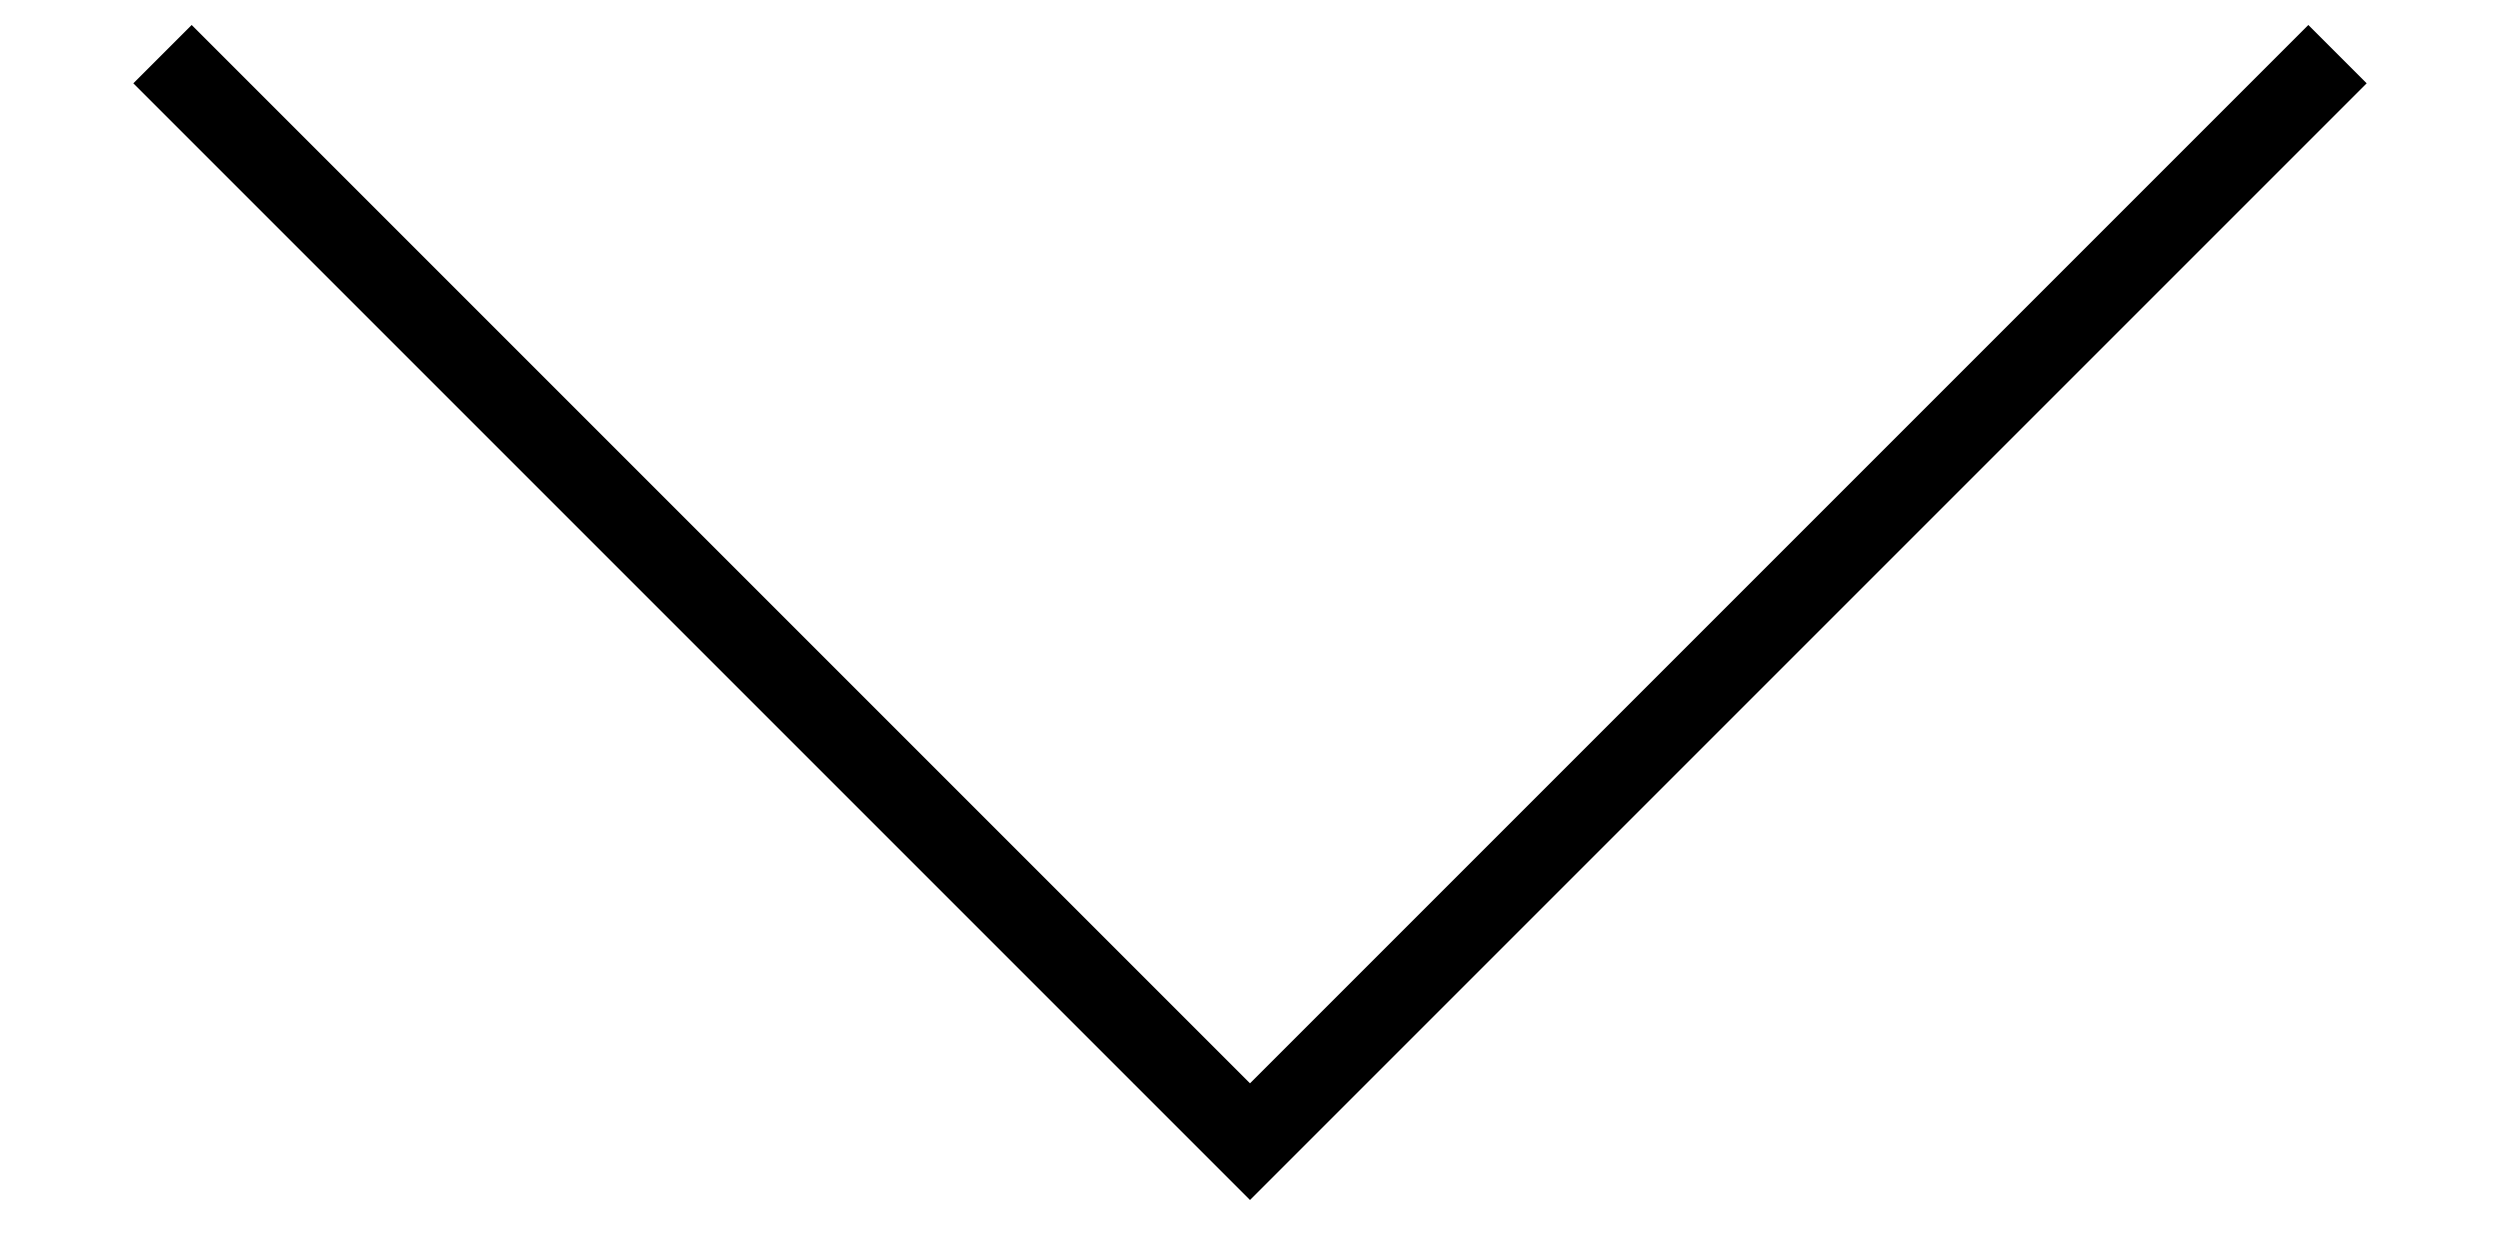 <?xml version="1.0" encoding="utf-8"?>
<!-- Generator: Adobe Illustrator 19.2.1, SVG Export Plug-In . SVG Version: 6.00 Build 0)  -->
<svg version="1.1" baseProfile="tiny" id="Layer_1" xmlns="http://www.w3.org/2000/svg" xmlns:xlink="http://www.w3.org/1999/xlink"
	 x="0px" y="0px" viewBox="0 0 30 15" xml:space="preserve">
<polygon points="15,13 2.3,0.3 1.6,1 15,14.4 28.4,1 27.7,0.3 "/>
</svg>
